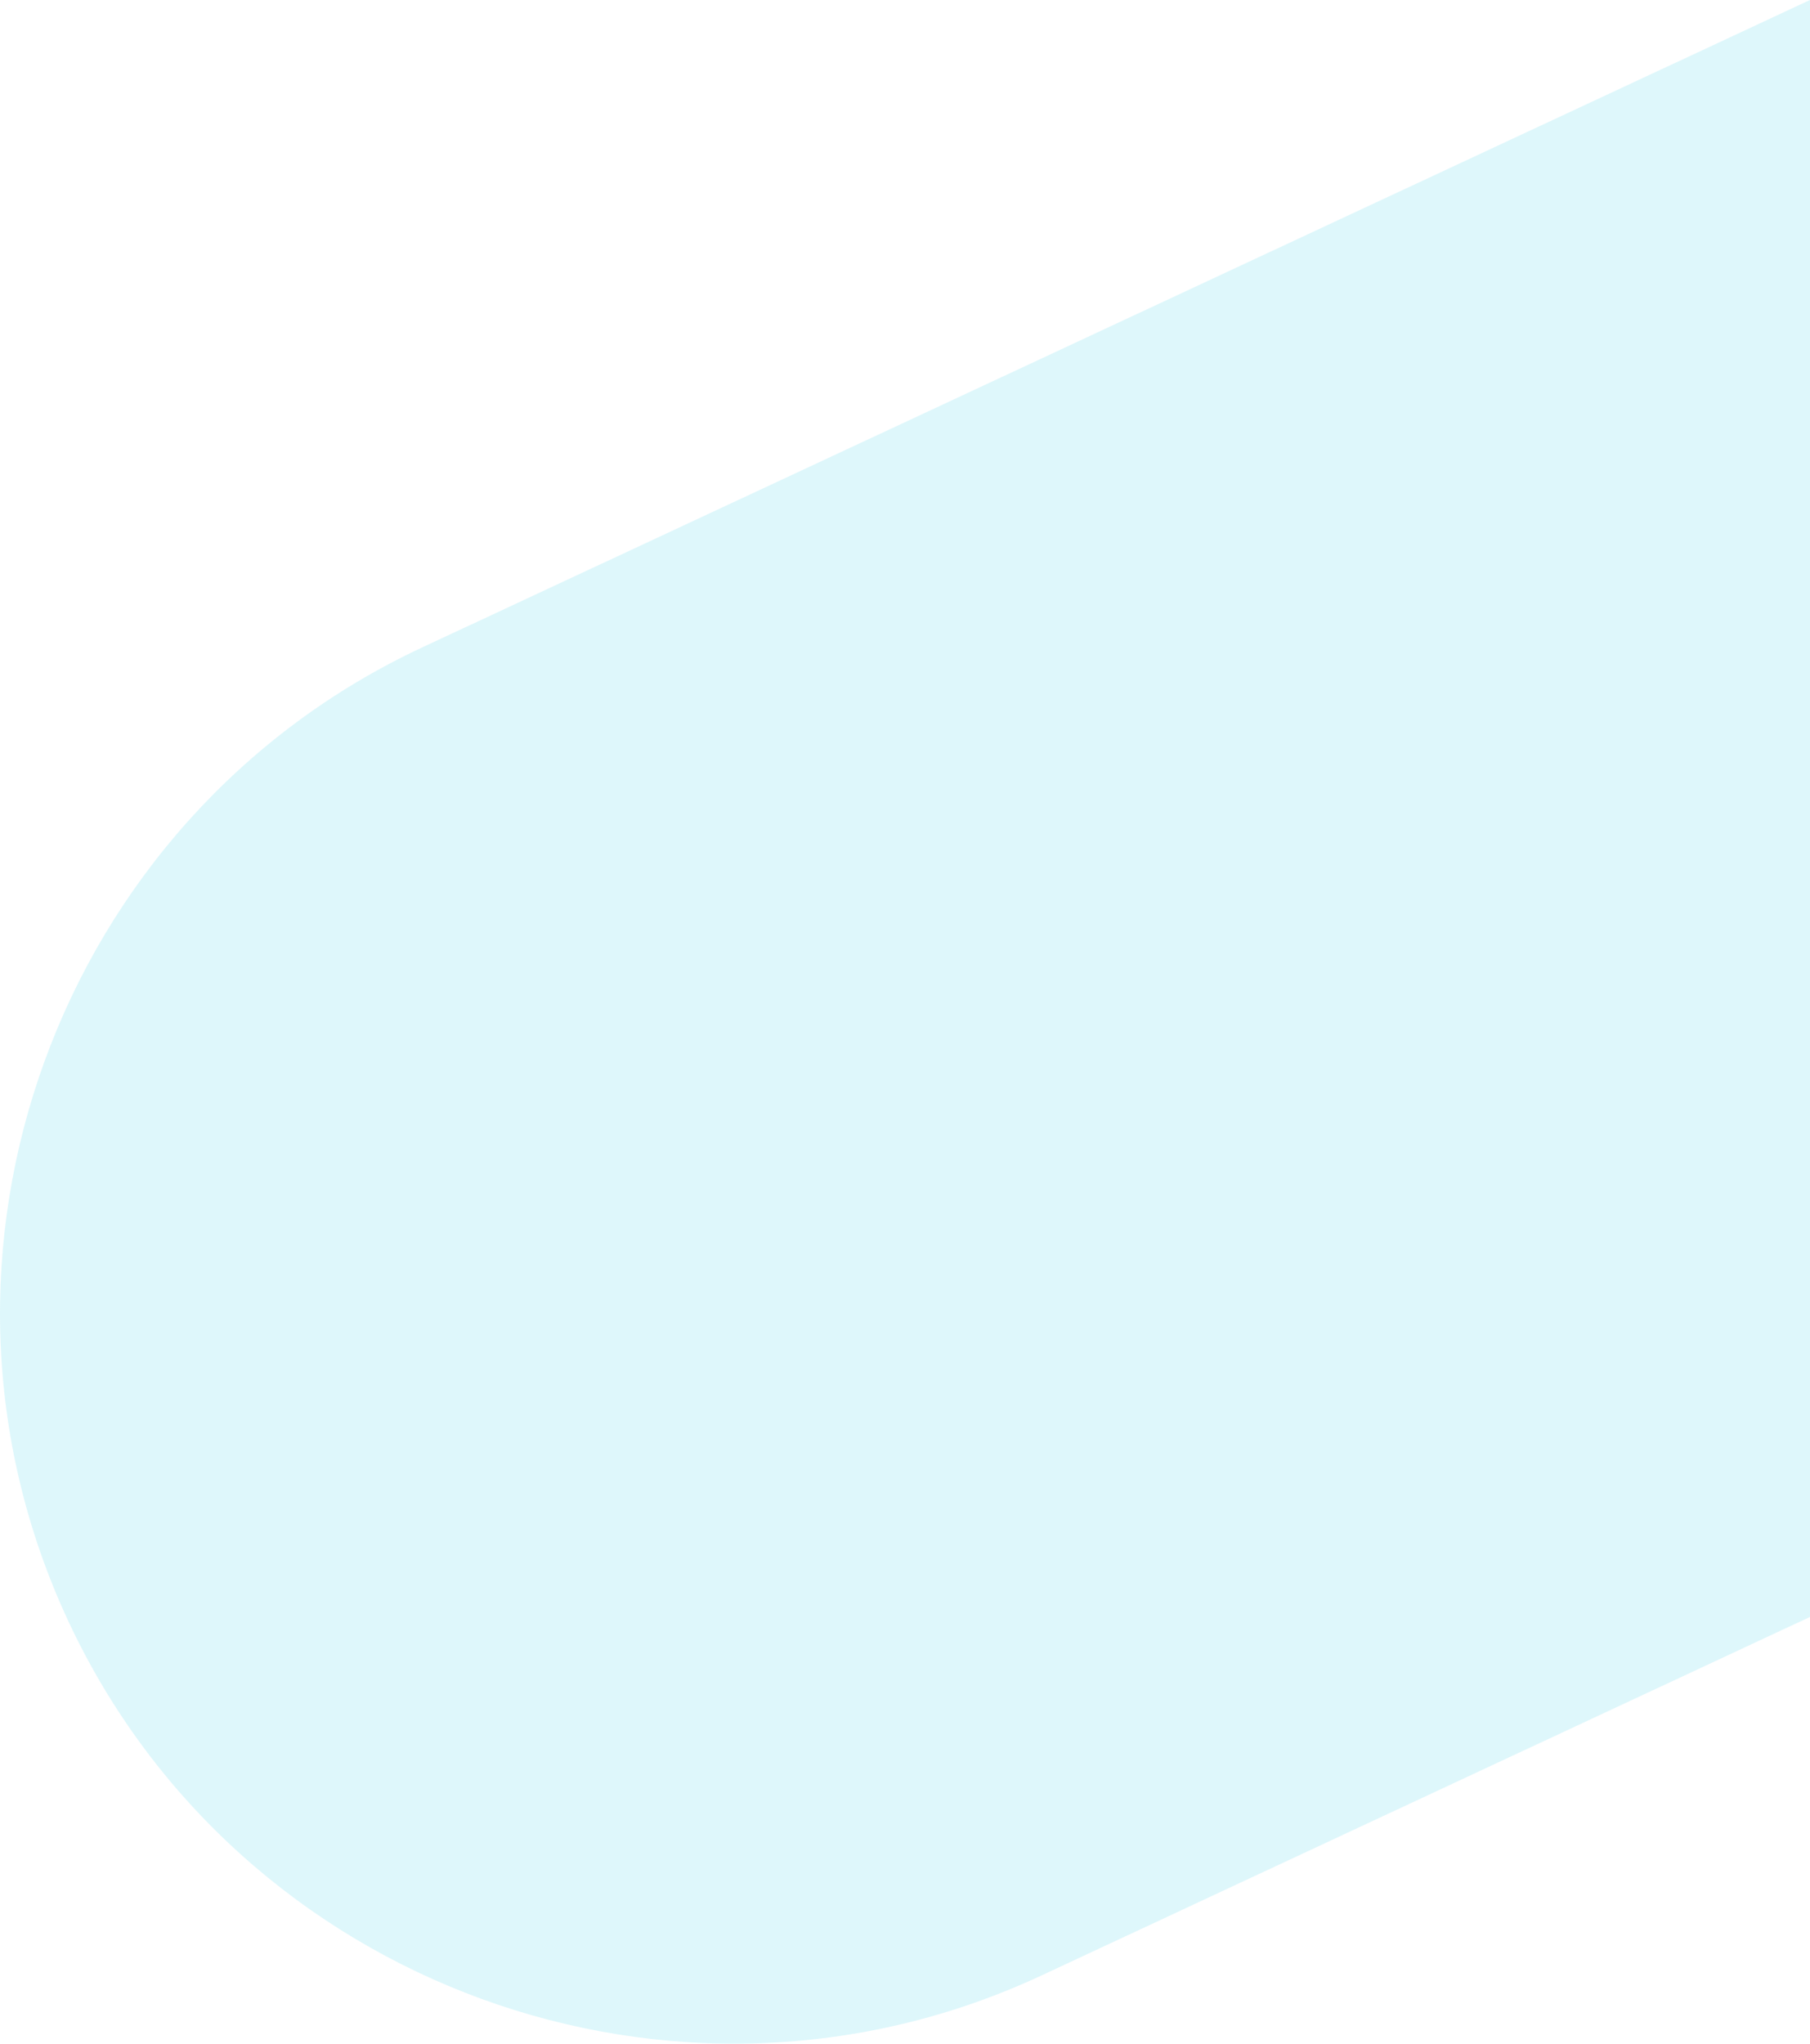 <?xml version="1.0" encoding="UTF-8"?>
<svg id="_レイヤー_2" data-name="レイヤー 2" xmlns="http://www.w3.org/2000/svg" viewBox="0 0 308.96 348.71">
  <defs>
    <style>
      .cls-1 {
        fill: #24c8e5;
        opacity: .15;
        stroke-width: 0px;
      }
    </style>
  </defs>
  <g id="_レイヤー_1-2" data-name="レイヤー 1">
    <path class="cls-1" d="m308.96,0L72.12,110.44C9.8,139.5-17.41,214.26,11.65,276.58s103.83,89.53,166.15,60.47l131.16-61.16V0Z"/>
  </g>
</svg>